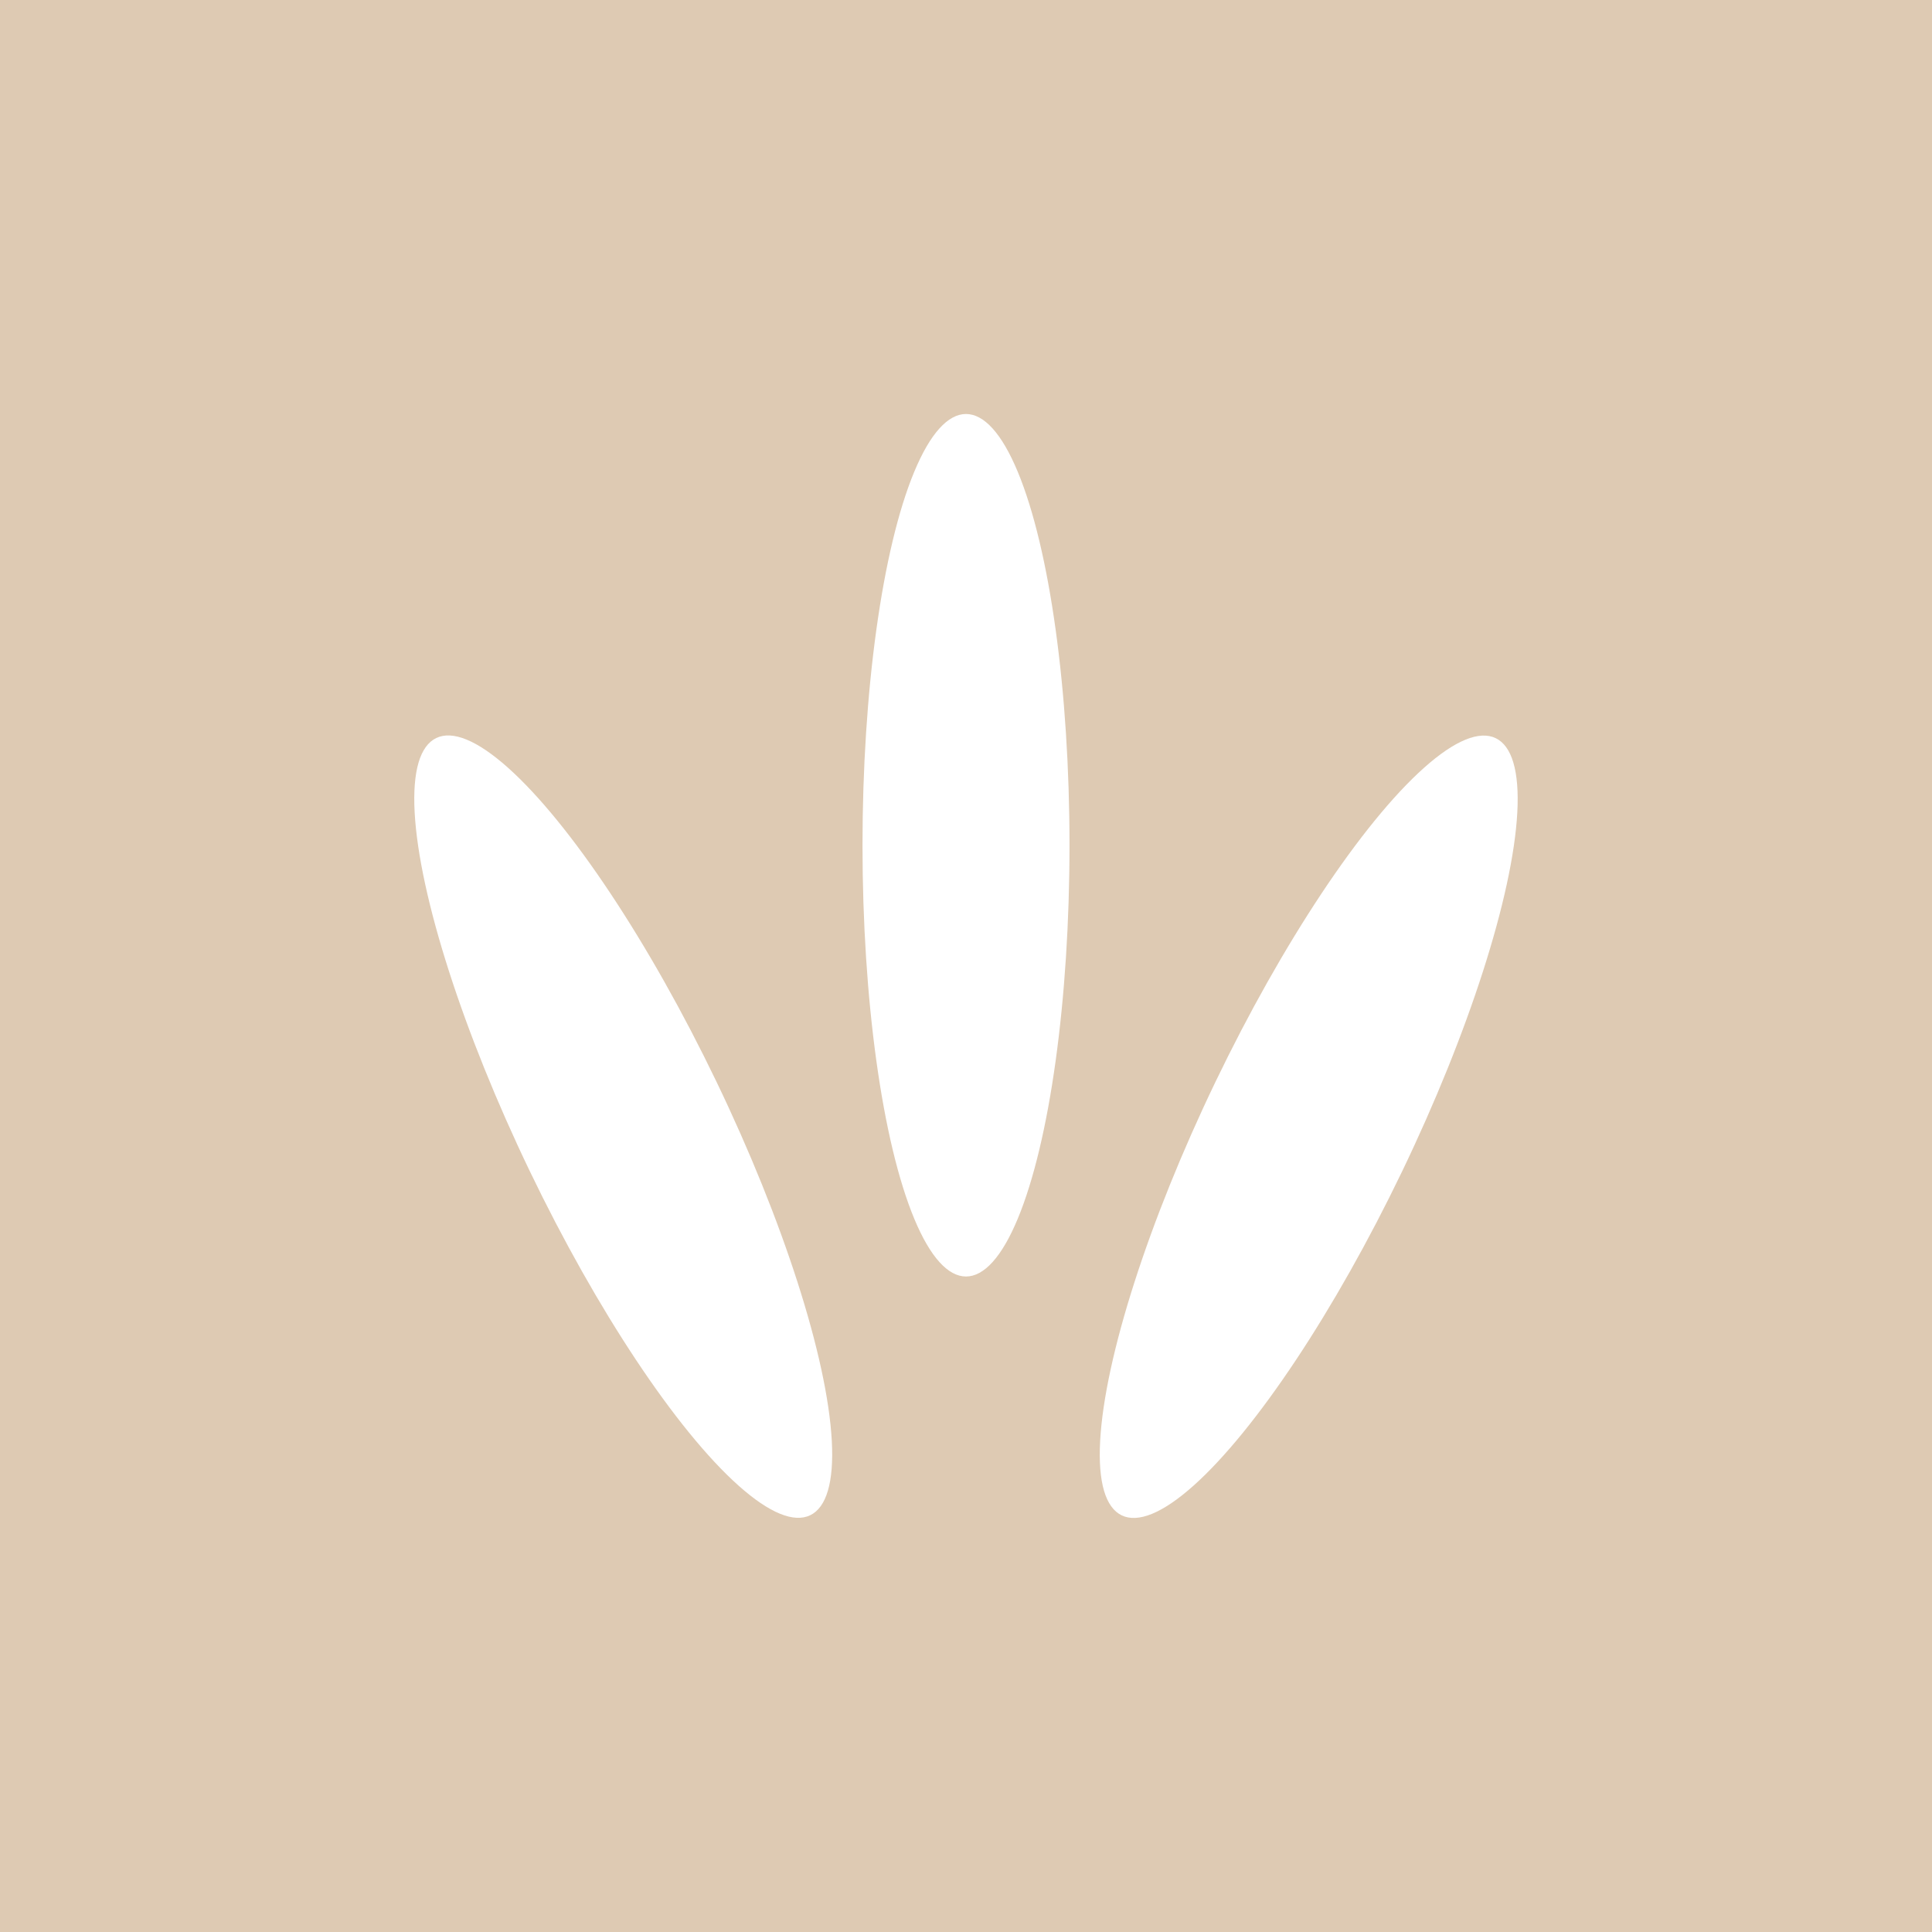 <!-- by TradingView --><svg width="56" height="56" xmlns="http://www.w3.org/2000/svg"><path fill="#DECAB3" d="M0 0h56v56H0z"/><ellipse cx="28" cy="24.5" rx="3" ry="12.5" fill="#fff"/><ellipse cx="37.934" cy="32.66" rx="3" ry="12.5" transform="rotate(25.696 37.934 32.66)" fill="#fff"/><ellipse rx="3" ry="12.5" transform="scale(-1 1) rotate(25.696 -80.623 -23.274)" fill="#fff"/></svg>